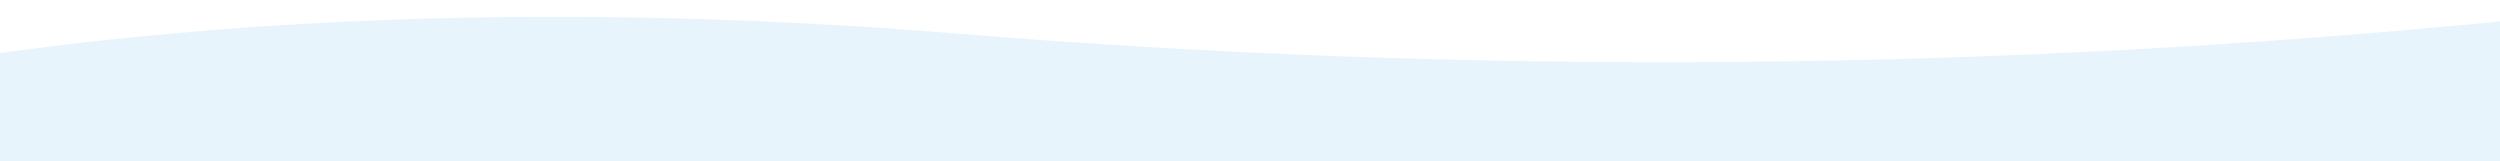 <?xml version="1.0" encoding="utf-8"?>
<!-- Generator: Adobe Illustrator 22.0.0, SVG Export Plug-In . SVG Version: 6.00 Build 0)  -->
<svg version="1.1" id="Layer_1" xmlns="http://www.w3.org/2000/svg" xmlns:xlink="http://www.w3.org/1999/xlink" x="0px" y="0px"
	 viewBox="0 0 1756.6 113.2" style="enable-background:new 0 0 1756.6 113.2;" xml:space="preserve">
<style type="text/css">
	.st0{fill:#FFFFFF;}
	.st1{fill:#CCD8DF;}
	.st2{fill:#D3DFE6;}
	.st3{fill:#144877;}
	.st4{fill:#40BAEC;}
	.st5{fill:#102A4C;}
	.st6{opacity:0.1;clip-path:url(#SVGID_2_);fill:#40BAEC;}
	.st7{clip-path:url(#SVGID_2_);fill:#FDB81C;}
	.st8{clip-path:url(#SVGID_2_);fill:#144877;}
	.st9{clip-path:url(#SVGID_2_);fill:none;stroke:#2DBBA9;stroke-width:3.578;stroke-miterlimit:10;}
	.st10{clip-path:url(#SVGID_2_);fill:#40BAEC;}
	.st11{clip-path:url(#SVGID_2_);fill:none;stroke:#F37254;stroke-width:3.578;stroke-miterlimit:10;}
	.st12{opacity:0.1;clip-path:url(#SVGID_4_);fill:#40BAEC;}
	.st13{clip-path:url(#SVGID_4_);fill:#FDB81C;}
	.st14{clip-path:url(#SVGID_4_);fill:#144877;}
	.st15{clip-path:url(#SVGID_4_);fill:none;stroke:#2DBBA9;stroke-width:3.578;stroke-miterlimit:10;}
	.st16{clip-path:url(#SVGID_4_);fill:#40BAEC;}
	.st17{clip-path:url(#SVGID_4_);fill:none;stroke:#F37254;stroke-width:3.578;stroke-miterlimit:10;}
	.st18{opacity:0.1;fill:#40BAEC;}
	.st19{opacity:0.2;fill:#40BAEC;}
	.st20{fill:#FDB81C;}
	.st21{opacity:0.5;fill:#102A4C;}
	.st22{opacity:0.15;fill:#2980AF;}
	.st23{fill:#F37254;}
	.st24{fill:#2DBBA9;}
	.st25{fill:#6F4FA3;}
	.st26{fill:#FDE1CB;}
	.st27{fill:none;stroke:#FDB81C;stroke-width:5;stroke-miterlimit:10;}
	.st28{clip-path:url(#SVGID_14_);}
	.st29{fill:none;stroke:#F37254;stroke-width:9.209;stroke-miterlimit:10;}
	.st30{clip-path:url(#SVGID_18_);}
	.st31{fill:none;stroke:#2DBBA9;stroke-width:13.141;stroke-miterlimit:10;}
	.st32{clip-path:url(#SVGID_22_);}
	.st33{opacity:0.2;fill:#F37254;}
	.st34{opacity:0.8;}
	.st35{opacity:0.1;fill:#144877;}
	.st36{opacity:0.1;fill:#FDB81C;}
	.st37{opacity:0.6;}
	.st38{fill:#FFFFFF;stroke:#40BAEC;stroke-miterlimit:10;}
	.st39{fill:none;stroke:#144877;stroke-miterlimit:10;}
	.st40{fill:none;stroke:#40BAEC;stroke-width:1.479;stroke-miterlimit:10;}
	.st41{opacity:0.2;fill:#FDB81C;}
	.st42{fill:none;stroke:#2DBBA9;stroke-width:7.059;stroke-miterlimit:10;}
	.st43{opacity:0.2;}
	.st44{fill:#005B80;}
	.st45{fill:#E8F4FB;}
	.st46{fill:#E8F4FB;stroke:#000000;stroke-miterlimit:10;}
</style>
<rect x="-11.8" y="-59.9" class="st0" width="1780.2" height="212.8"/>
<path class="st45" d="M-383.6,130c0,0,367.9-162.7,1057.4-106.3c563.1,46,987.3-0.1,1105.9-10.7c118.6-10.6,56.2,6.1,74.5,15.2
	l-52.4,214.4H-54.4L-383.6,130z"/>
</svg>

